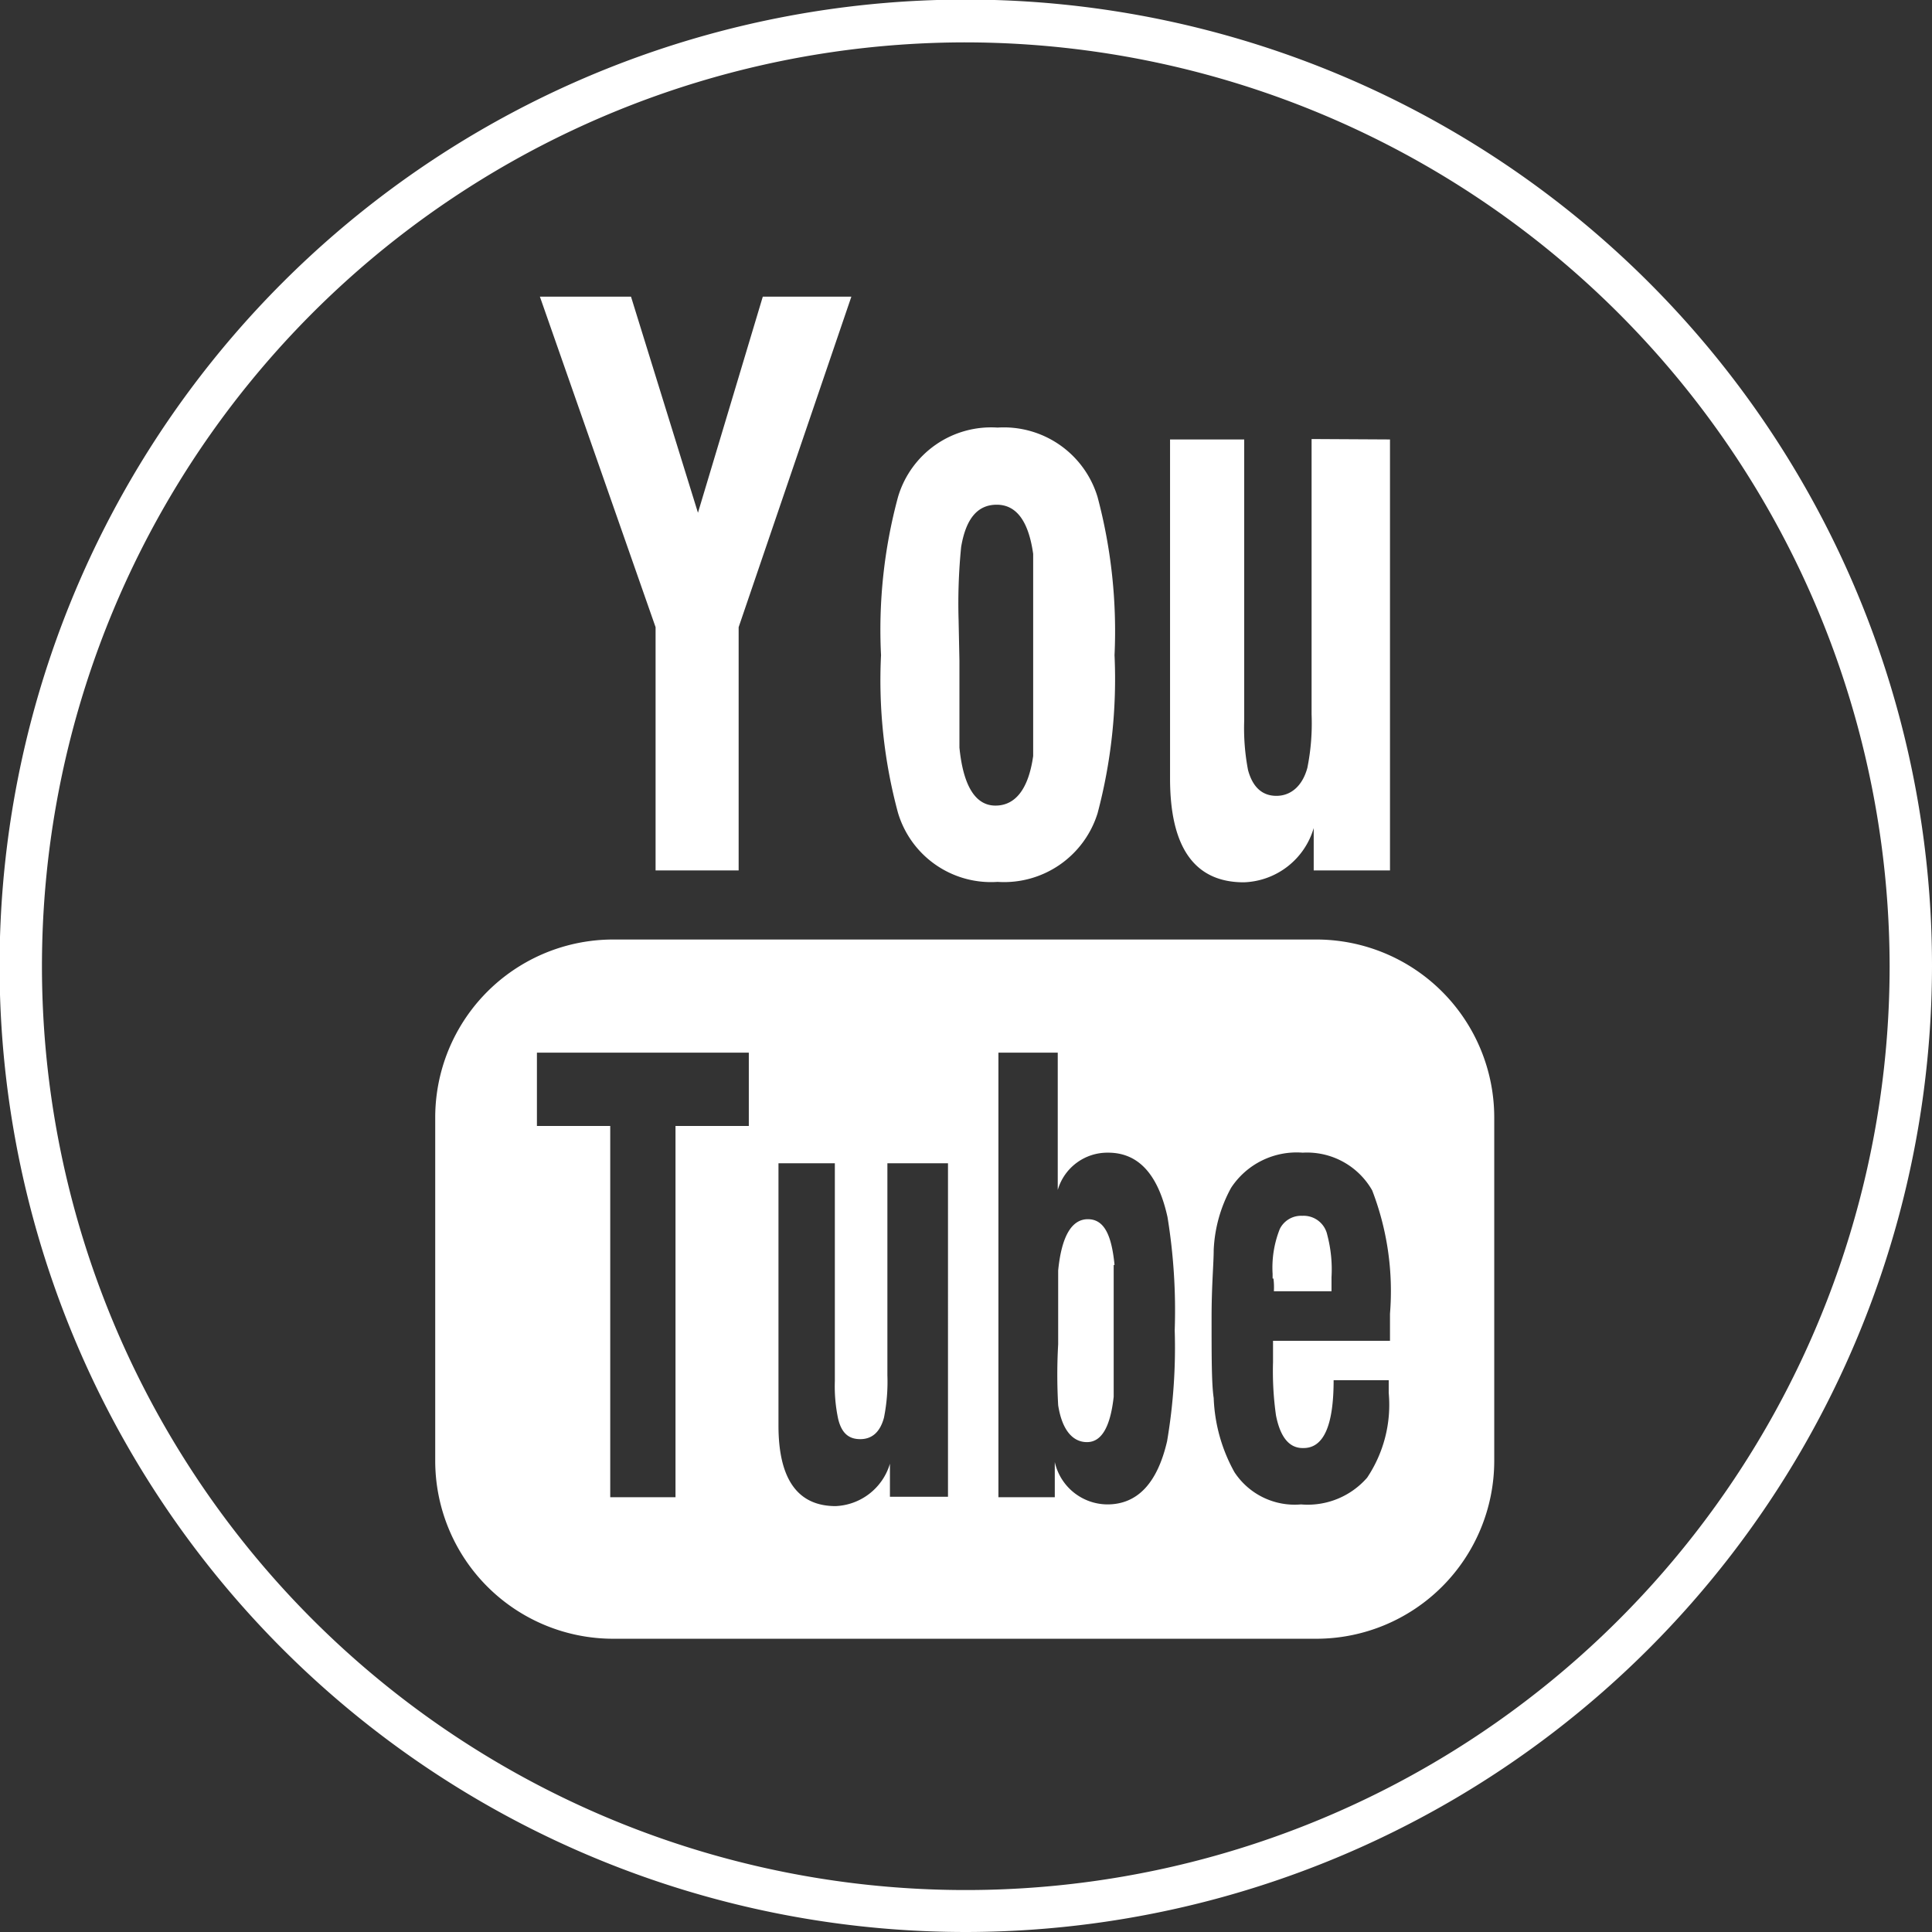 <svg xmlns="http://www.w3.org/2000/svg" viewBox="0 0 45.59 45.59"><rect x="0" y="0" width="45.59" height="45.59" fill="#333333" stroke="none"/><title>YouTubeICON</title><g id="Layer_2" data-name="Layer 2"><g id="StayWild"><path d="M22.8,45.59A22.8,22.8,0,1,1,45.59,22.8,22.82,22.82,0,0,1,22.8,45.59ZM22.8,1A21.8,21.8,0,1,0,44.59,22.8,21.83,21.83,0,0,0,22.8,1Z" style="fill:#fff"/><path d="M35.26,34.47a4.2,4.2,0,0,1-4.19,4.2H14.47a4.2,4.2,0,0,1-4.2-4.2v-8.1a4.2,4.2,0,0,1,4.2-4.2h16.6a4.2,4.2,0,0,1,4.19,4.2Zm-19.32.86V26.57h1.73V24.84h-5v1.73h1.73v8.76Zm5-7.88v5a4.32,4.32,0,0,1-.08,1c-.09.34-.28.51-.56.51s-.44-.15-.52-.47a3.7,3.7,0,0,1-.08-.9V27.45H18.37v6.19c0,1.26.45,1.9,1.35,1.9a1.4,1.4,0,0,0,1.28-1v.78h1.37V27.45Zm3.95,7.88V34.5a1.28,1.28,0,0,0,1.24,1c.71,0,1.18-.5,1.41-1.49a13.21,13.21,0,0,0,.18-2.62,13.67,13.67,0,0,0-.17-2.67c-.22-1-.68-1.52-1.4-1.52a1.22,1.22,0,0,0-1.19.88V24.84h-1.4V35.33Zm1.39-5.48q0,.2,0,1.56c0,.88,0,1.4,0,1.55-.08.72-.29,1.07-.63,1.07s-.59-.29-.68-.87a12.7,12.7,0,0,1,0-1.44q0-1.48,0-1.74c.08-.81.32-1.21.7-1.21S26.23,29.13,26.3,29.85Zm4.46,4.32c-.32,0-.53-.26-.63-.77a7.42,7.42,0,0,1-.07-1.26c0-.24,0-.41,0-.5h2.76V31a6.61,6.61,0,0,0-.42-2.91,1.77,1.77,0,0,0-1.64-.89,1.85,1.85,0,0,0-1.69.83,3.35,3.35,0,0,0-.41,1.47c0,.31-.05.84-.05,1.59,0,.93,0,1.57.05,1.9a3.89,3.89,0,0,0,.49,1.75,1.7,1.7,0,0,0,1.57.76,1.86,1.86,0,0,0,1.56-.63,3.09,3.09,0,0,0,.51-2s0-.09,0-.15,0-.12,0-.15H31.47C31.47,33.65,31.23,34.17,30.76,34.17Zm-.71-4v-.11A2.47,2.47,0,0,1,30.2,29a.56.56,0,0,1,.53-.31.57.57,0,0,1,.59.45,3.19,3.19,0,0,1,.1,1v.33H30.06A1.62,1.62,0,0,0,30.05,30.17Z" style="fill:#fff"/><path d="M15.47,20.54V14.8L12.74,7h2.15l1.58,5.1L18,7h2.09L17.43,14.8v5.74Z" style="fill:#fff"/><path d="M20.79,15.46a12,12,0,0,1,.4-3.73,2.29,2.29,0,0,1,2.35-1.64,2.31,2.31,0,0,1,2.36,1.64,12.3,12.3,0,0,1,.4,3.73,12.35,12.35,0,0,1-.4,3.73,2.31,2.31,0,0,1-2.36,1.62,2.29,2.29,0,0,1-2.35-1.63A12,12,0,0,1,20.79,15.46Zm1.85.13c0,1.26,0,1.94,0,2.05.09.91.38,1.37.85,1.37s.78-.39.89-1.17c0-.17,0-.81,0-1.91v-1c0-1,0-1.65,0-1.86-.11-.78-.4-1.16-.86-1.16s-.73.34-.84,1a13.49,13.49,0,0,0-.06,1.71Z" style="fill:#fff"/><path d="M32.8,10.37V20.54H31v-1a1.78,1.78,0,0,1-1.65,1.28c-1.16,0-1.74-.82-1.74-2.45v-8h1.75V17a5.24,5.24,0,0,0,.09,1.17c.11.41.34.61.67.61s.61-.22.73-.66a5.31,5.31,0,0,0,.1-1.26v-6.5Z" style="fill:#fff"/></g></g></svg>